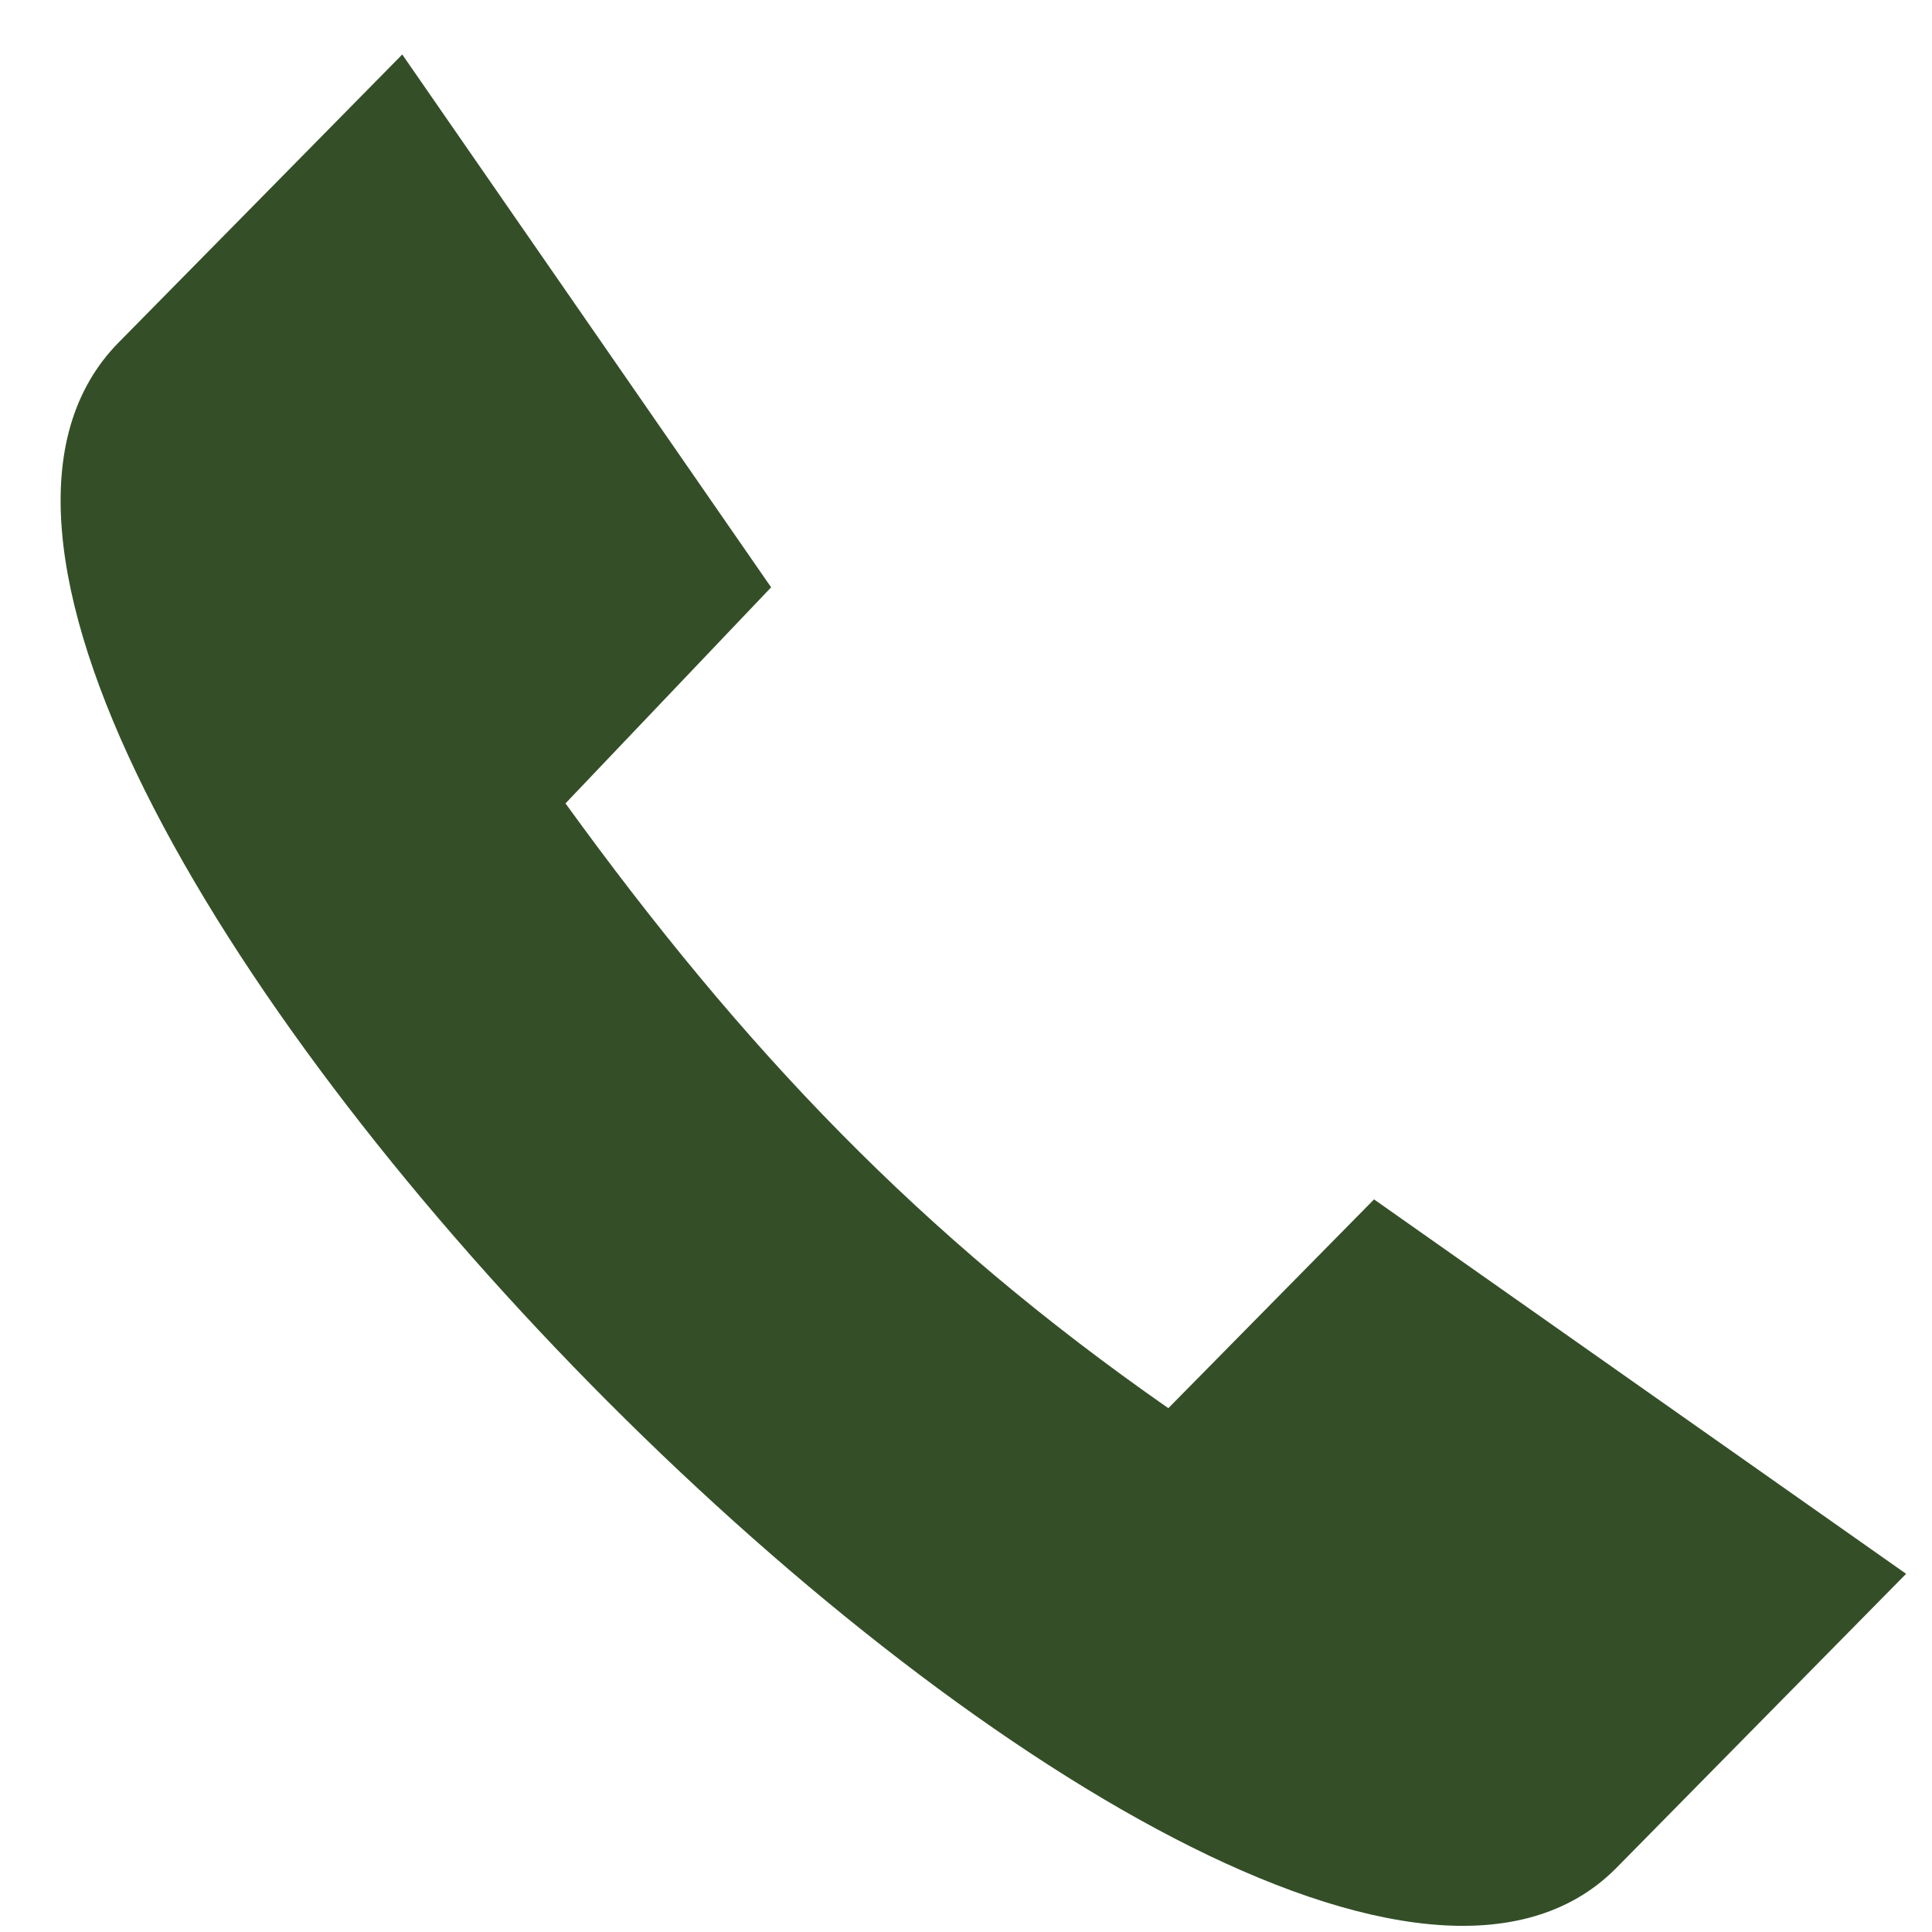 <svg width="15" height="15" viewBox="0 0 15 15" fill="none" xmlns="http://www.w3.org/2000/svg">
<path fill-rule="evenodd" clip-rule="evenodd" d="M4.391 6.237L5.987 4.56L3.123 0.423C2.408 1.15 1.636 1.933 0.921 2.659C-1.943 5.567 9.677 17.363 12.541 14.511C13.312 13.729 14.028 13.002 14.799 12.219L10.668 9.312L9.071 10.933C7.144 9.591 5.767 8.138 4.39 6.237L4.391 6.237Z" fill="#344F28"/>
</svg>
